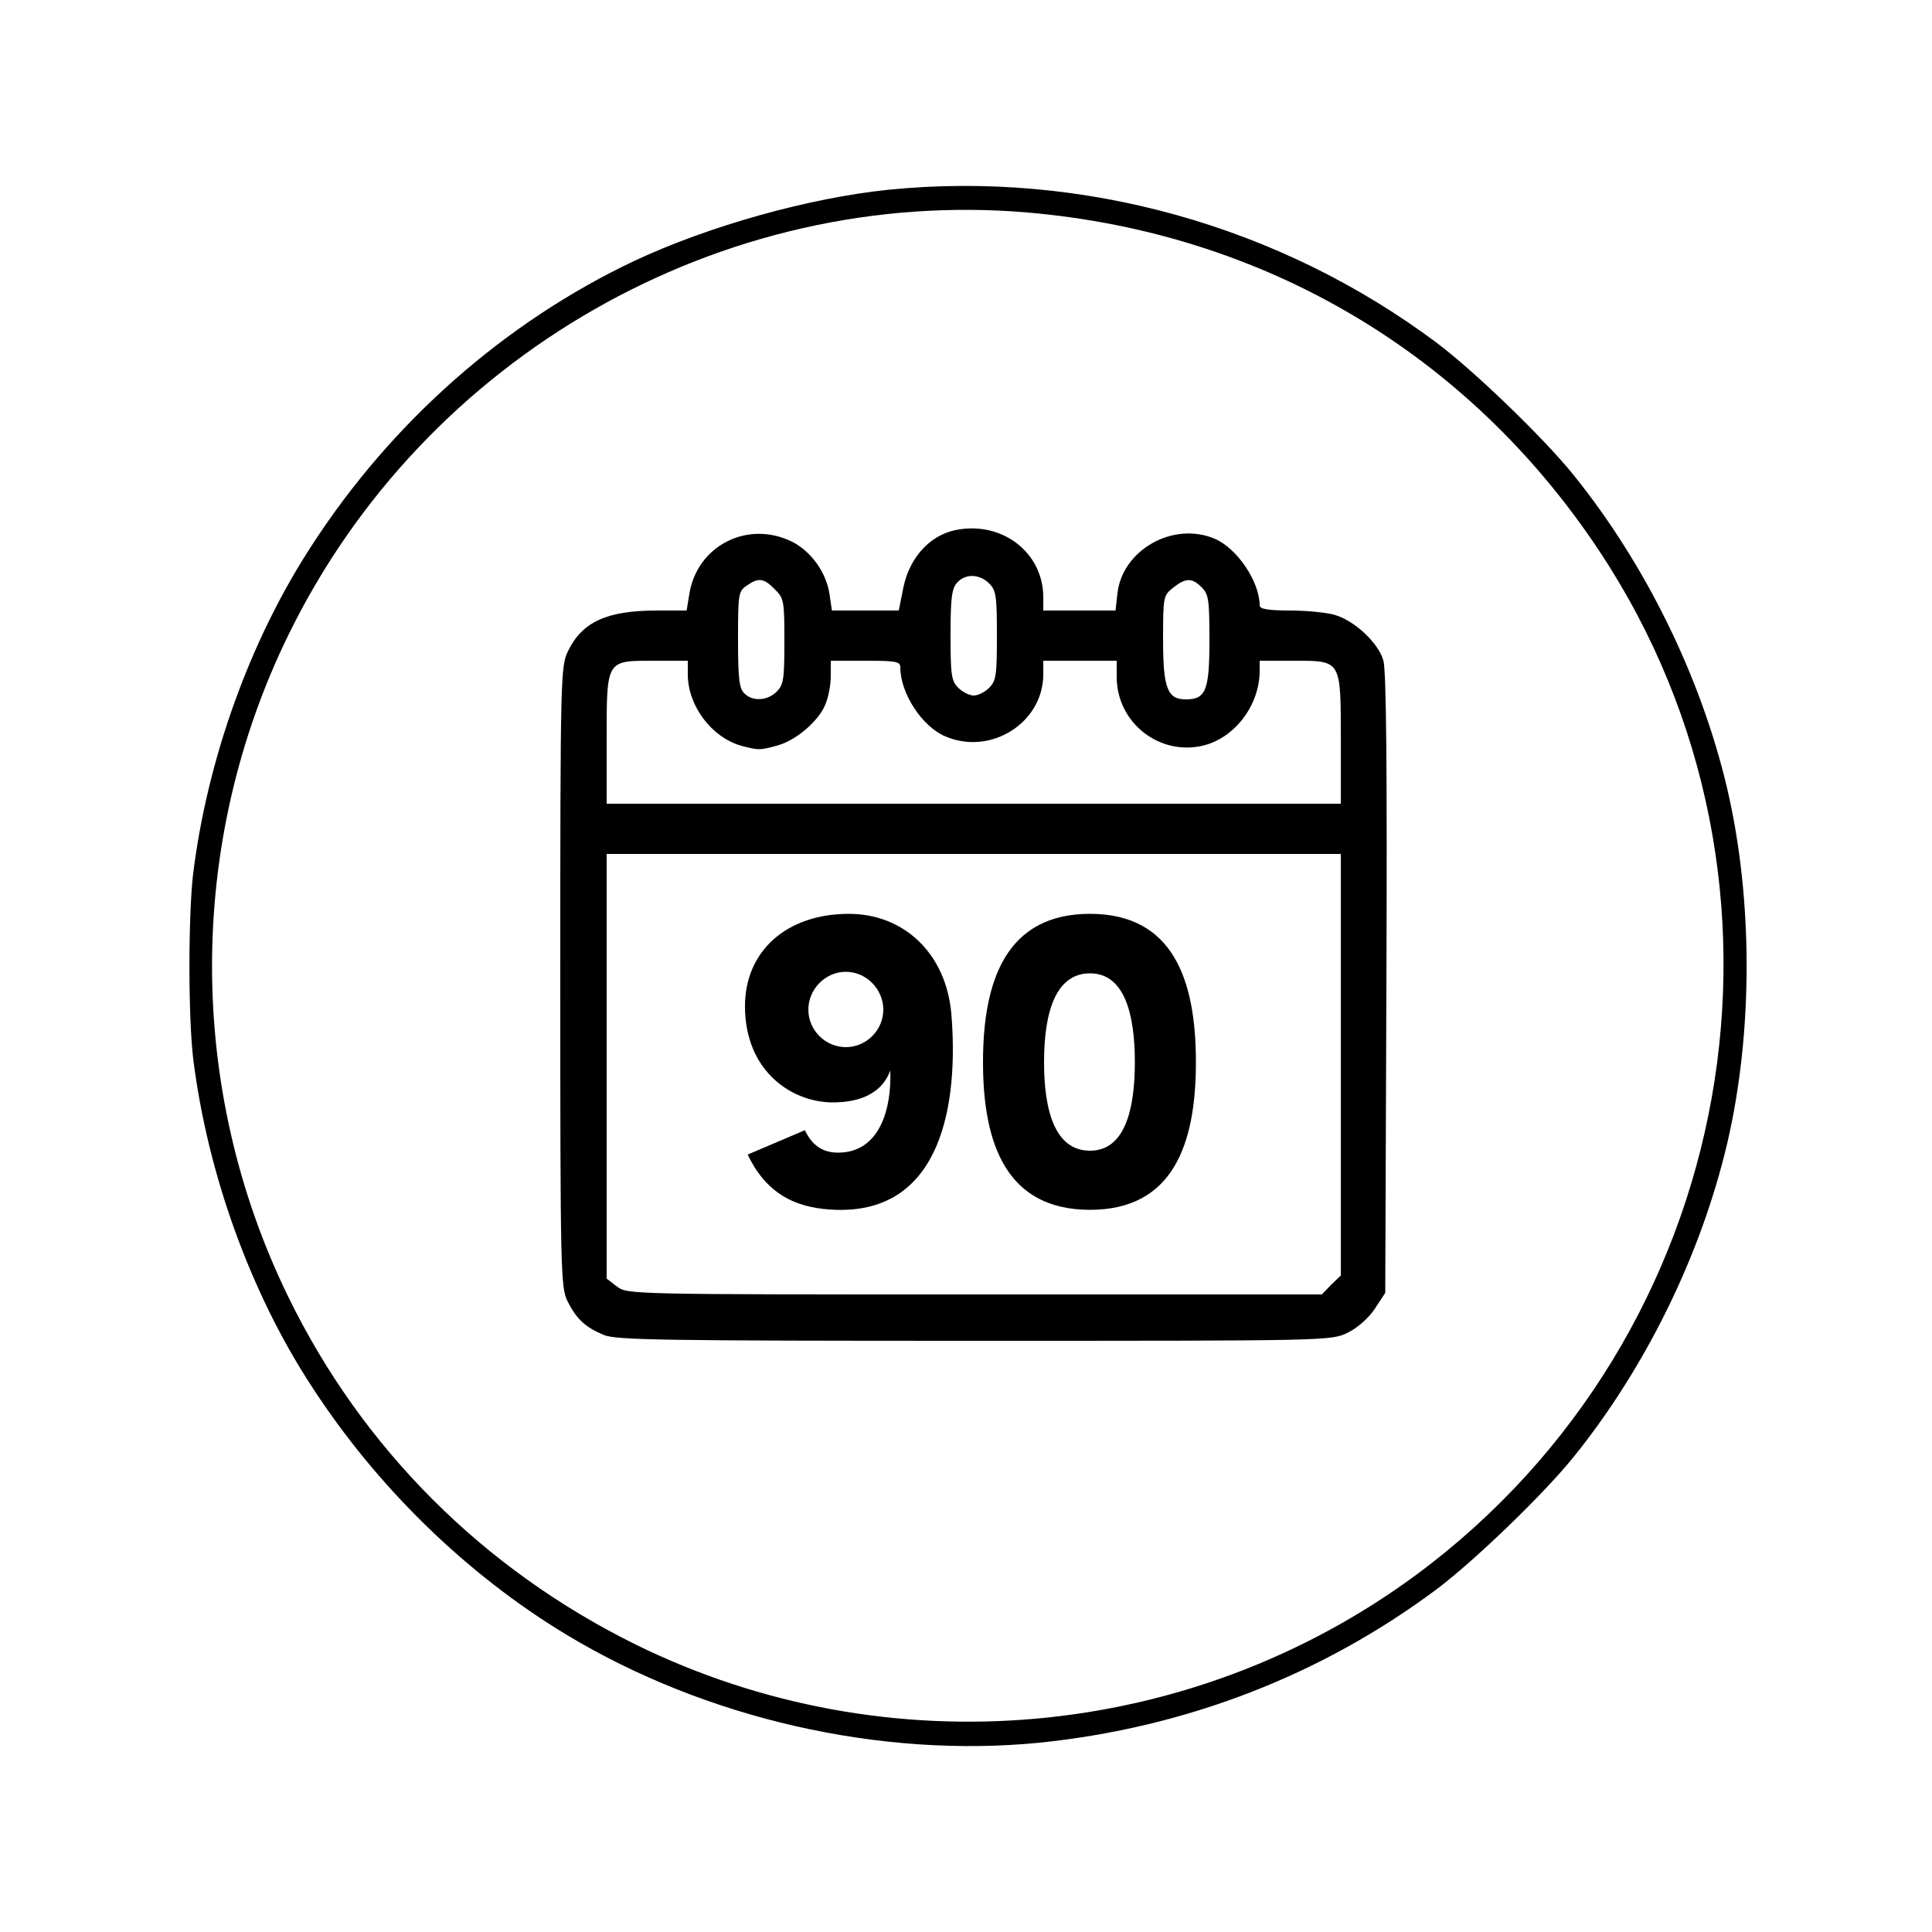 <svg height="500" width="500" viewBox="0 0 500 500" xmlns="http://www.w3.org/2000/svg" version="1.2">
	<title>30-Nights-Trial_1024x1024-_1_1-svg</title>
	<style>
		.s0 { fill: #000000 } 
	</style>
	<g>
		<path d="m371.8 88.7c9.7 7.3 27.6 24.5 35.5 34.3 18.6 23.1 32.9 52.2 39.7 81.1 6.7 28.7 6.7 63.1 0 91.8-6.8 28.9-21.1 58-39.7 81.1-7.9 9.8-25.8 27-35.5 34.3-29.9 22.3-64.9 35.8-102.7 39.7-41.3 4.1-86.5-6.2-122.6-28-25.8-15.6-49-38.2-65.9-64.3-15.8-24.2-26.9-55-30.6-84.7-1.3-10.9-1.3-37.1 0-48 3.7-29.7 14.8-60.5 30.6-84.7 20.8-32.2 50.2-58 83.6-73.8 19.2-9 45.2-16.3 65.8-18.4 50-5 101.1 9.2 141.8 39.6zm-297.2 75.7c-26.3 53.8-26.3 117.4 0 171.2 19.1 39.2 50.4 70.5 89.9 90 65.3 32.1 143.6 25.1 202.1-18.1 83.5-61.8 104.4-178.8 47.3-264.9-33.8-51-86.6-82.3-147.9-87.6-79.2-6.8-156.2 37.2-191.4 109.4z" class="s0" fill-rule="evenodd"></path>
		<path d="m270 154.6v3.4h18.7l0.5-4.5c1.3-11.2 14.4-18.6 25.1-14.1 5.8 2.4 11.7 11.1 11.7 17.3 0 0.9 2.2 1.3 7.8 1.3 4.2 0 9.4 0.5 11.5 1.1 5.1 1.4 11.4 7.2 12.7 11.8 0.8 2.4 1 29.5 0.8 83.7l-0.3 80-2.7 4.1c-1.6 2.4-4.4 4.9-7 6.2-4.4 2.1-4.7 2.1-96.6 2.1-80.8 0-92.7-0.2-95.9-1.5-4.8-2-7.1-4.1-9.4-8.7-1.8-3.6-1.9-7.2-1.9-83.9 0-78.2 0.1-80.4 2-84.4 3.7-7.6 10.1-10.5 23.1-10.5h7.6l0.7-4.3c2-12.4 14.9-19.1 26.4-13.6 5.1 2.5 9.1 8.1 9.9 13.8l0.6 4.1h17.3l1.2-6c1.6-7.7 6.8-13.4 13.4-14.8 12-2.5 22.8 5.7 22.8 17.4zm-22.3-3.8c-1.4 1.5-1.7 4.1-1.7 13.5 0 10.4 0.2 11.9 2 13.7 1.1 1.1 2.9 2 4 2 1.1 0 2.9-0.9 4-2 1.8-1.8 2-3.3 2-13.5 0-10.2-0.2-11.7-2-13.5-2.5-2.5-6.2-2.6-8.3-0.2zm-54.5 0.8c-2.1 1.4-2.2 2.2-2.2 13.9 0 9.9 0.3 12.7 1.6 13.9 2.1 2.2 6 2 8.4-0.4 1.8-1.8 2-3.3 2-13 0-10.4-0.1-11.2-2.5-13.5-2.8-2.9-4.2-3.1-7.3-0.9zm110.4 0.5c-2.5 2-2.6 2.3-2.6 13.3 0 12.7 1.1 15.6 5.9 15.6 5.2 0 6.1-2.4 6.1-15.3 0-10.4-0.2-11.9-2-13.7-2.5-2.5-4.1-2.5-7.4 0.1zm-125.6 18.9h-8.9c-12.3 0-12.1-0.3-12.1 20.7v16.3h190v-16.3c0-21 0.2-20.7-12.1-20.7h-8.9v2.6c0 8.8-6.3 17.2-14.4 19.3-11.4 2.9-22.6-5.8-22.6-17.7v-4.2h-19v3.5c0 12.5-13.5 21.1-25.3 16.1-6-2.5-11.7-11.1-11.7-17.9 0-1.5-1.1-1.7-9-1.7h-9v4c0 2.2-0.6 5.5-1.4 7.3-1.7 4.3-7.6 9.3-12.3 10.6-4.7 1.3-4.9 1.3-9.5 0.1-7.6-2.2-13.7-10.2-13.8-18.3zm169 50h-190v109.9l2.6 2c2.7 2.1 3.1 2.1 92.6 2.1h89.9l2.4-2.5 2.5-2.4z" class="s0" fill-rule="evenodd"></path>
		<path d="m215.5 285.3c11.1 0 14-5.7 14.9-8.3 0.4 9.9-2.7 21.3-13.5 21.3-3.5 0-6.5-1.4-8.6-5.8l-14.8 6.3c5.4 11.4 14.1 14 22.8 14.3 27.7 0.9 31.8-28 29.9-50.8-1.4-15.7-12.4-25.8-26.5-25.8-16.2 0-26.9 9.7-26.9 23.9 0 17 12.3 24.9 22.7 24.9zm-6.3-24c0-5.3 4.4-9.8 9.7-9.8 5.3 0 9.7 4.5 9.7 9.8 0 5.3-4.4 9.7-9.7 9.7-5.3 0-9.7-4.4-9.7-9.7zm45.2 13.6c0 21.2 6.1 38.2 27.7 38.2 21.5 0 27.4-17 27.4-38.2 0-21.3-5.9-38.4-27.4-38.4-21.6 0-27.7 17.1-27.7 38.4zm15.8 0c0-12.5 2.8-23 11.9-23 8.9 0 11.6 10.5 11.6 23 0 12.5-2.7 22.9-11.6 22.9-9.1 0-11.9-10.4-11.9-22.9z" data-sanitized-aria-label="90" aria-label="90" class="s0" id="90"></path>
	</g>
</svg>
